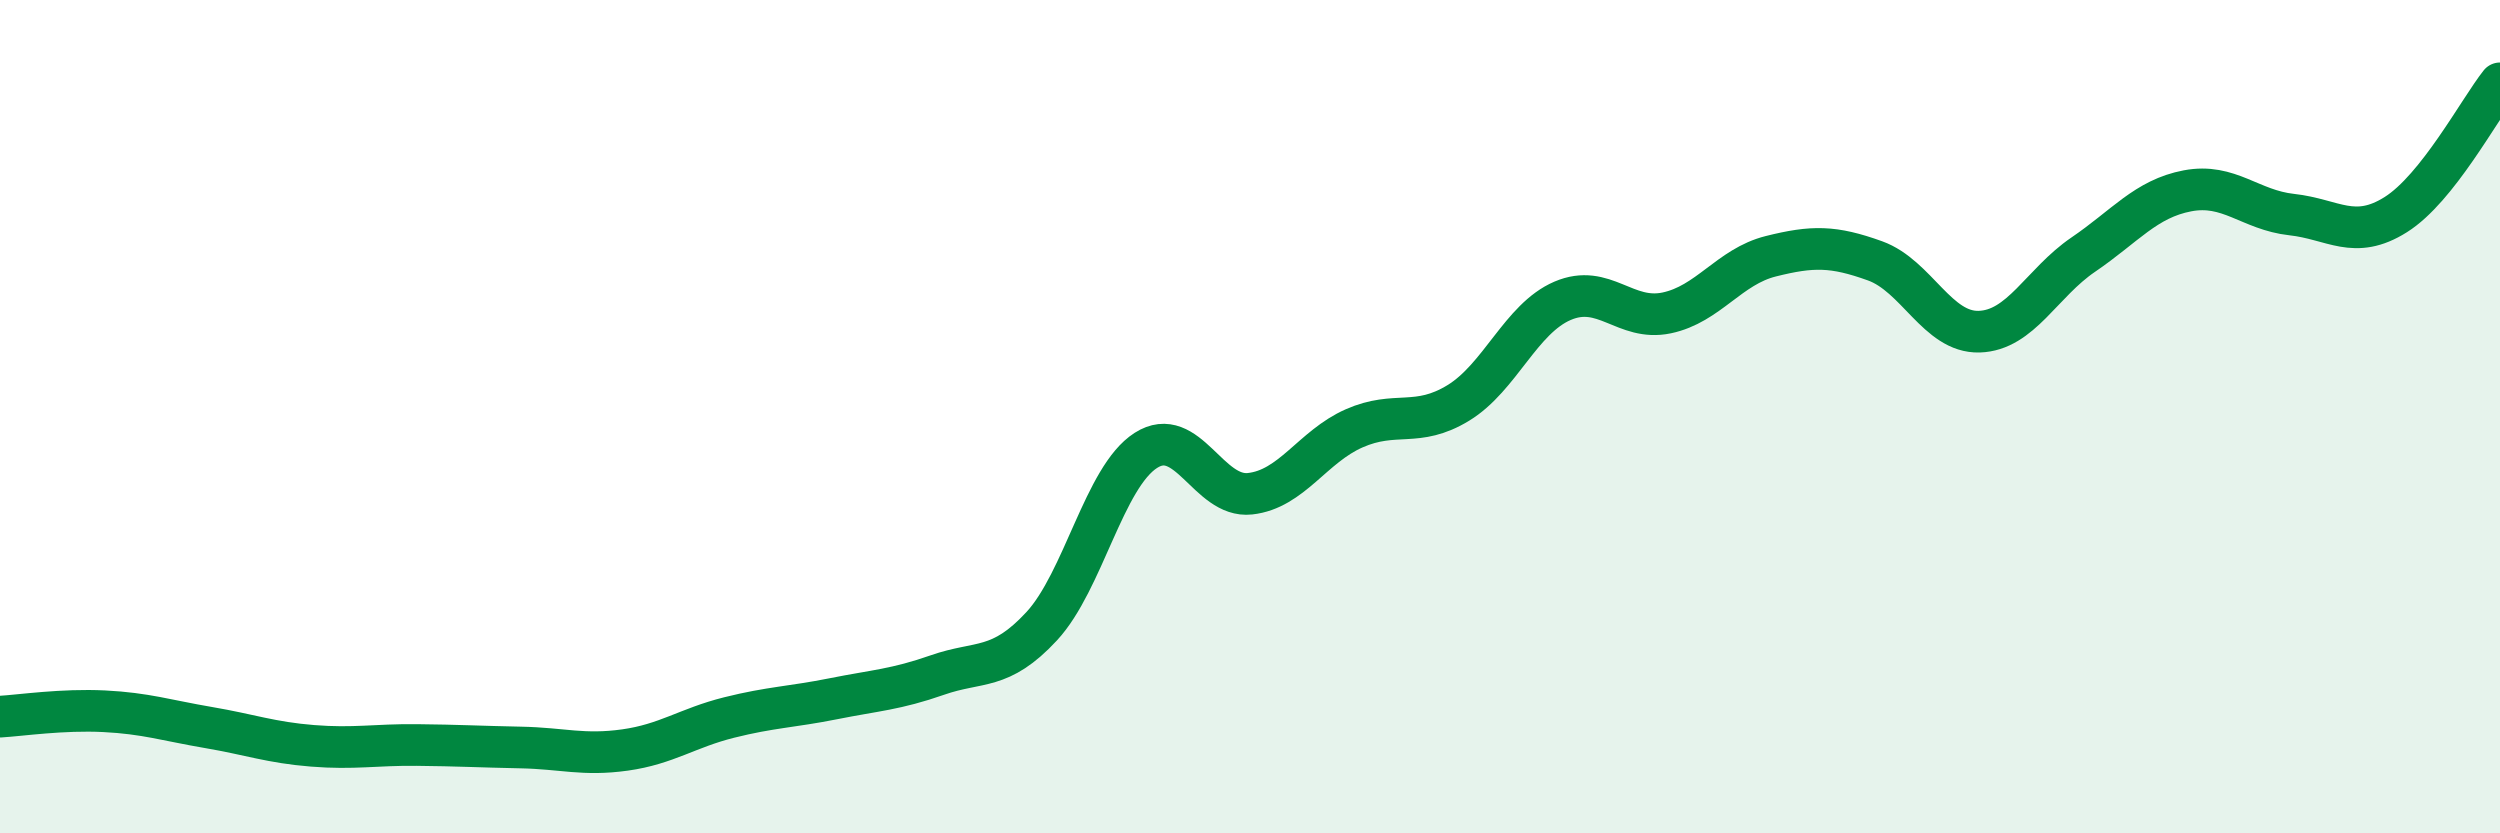 
    <svg width="60" height="20" viewBox="0 0 60 20" xmlns="http://www.w3.org/2000/svg">
      <path
        d="M 0,17.2 C 0.5,17.17 1.5,17.02 2.5,17.07 C 3.5,17.12 4,17.29 5,17.46 C 6,17.63 6.5,17.82 7.5,17.9 C 8.5,17.98 9,17.87 10,17.88 C 11,17.89 11.5,17.92 12.5,17.94 C 13.5,17.96 14,18.14 15,18 C 16,17.86 16.5,17.47 17.5,17.22 C 18.5,16.97 19,16.97 20,16.77 C 21,16.57 21.5,16.55 22.5,16.2 C 23.5,15.85 24,16.11 25,15.03 C 26,13.95 26.5,11.45 27.5,10.81 C 28.5,10.17 29,11.96 30,11.85 C 31,11.74 31.5,10.72 32.5,10.28 C 33.5,9.84 34,10.28 35,9.67 C 36,9.06 36.5,7.65 37.5,7.22 C 38.5,6.79 39,7.72 40,7.51 C 41,7.3 41.5,6.4 42.5,6.15 C 43.5,5.9 44,5.9 45,6.26 C 46,6.62 46.5,7.99 47.5,7.96 C 48.5,7.93 49,6.79 50,6.11 C 51,5.43 51.5,4.77 52.5,4.58 C 53.5,4.39 54,5.04 55,5.15 C 56,5.26 56.5,5.78 57.5,5.15 C 58.5,4.52 59.5,2.63 60,2L60 20L0 20Z"
        fill="#008740"
        opacity="0.1"
        stroke-linecap="round"
        stroke-linejoin="round"
      />
      <path
        d="M 0,17.2 C 0.5,17.17 1.5,17.02 2.5,17.07 C 3.5,17.12 4,17.29 5,17.46 C 6,17.63 6.5,17.82 7.5,17.9 C 8.5,17.98 9,17.87 10,17.88 C 11,17.89 11.5,17.92 12.5,17.94 C 13.5,17.96 14,18.14 15,18 C 16,17.86 16.5,17.47 17.5,17.22 C 18.5,16.97 19,16.97 20,16.77 C 21,16.57 21.5,16.55 22.5,16.2 C 23.5,15.85 24,16.11 25,15.03 C 26,13.95 26.5,11.45 27.5,10.81 C 28.5,10.17 29,11.96 30,11.85 C 31,11.74 31.5,10.72 32.5,10.28 C 33.5,9.84 34,10.28 35,9.67 C 36,9.06 36.5,7.65 37.5,7.22 C 38.5,6.79 39,7.72 40,7.51 C 41,7.3 41.5,6.4 42.5,6.15 C 43.5,5.9 44,5.9 45,6.26 C 46,6.62 46.5,7.99 47.5,7.96 C 48.5,7.93 49,6.79 50,6.11 C 51,5.43 51.5,4.77 52.5,4.58 C 53.5,4.39 54,5.04 55,5.15 C 56,5.26 56.5,5.78 57.5,5.15 C 58.5,4.52 59.5,2.63 60,2"
        stroke="#008740"
        stroke-width="1"
        fill="none"
        stroke-linecap="round"
        stroke-linejoin="round"
      />
    </svg>
  